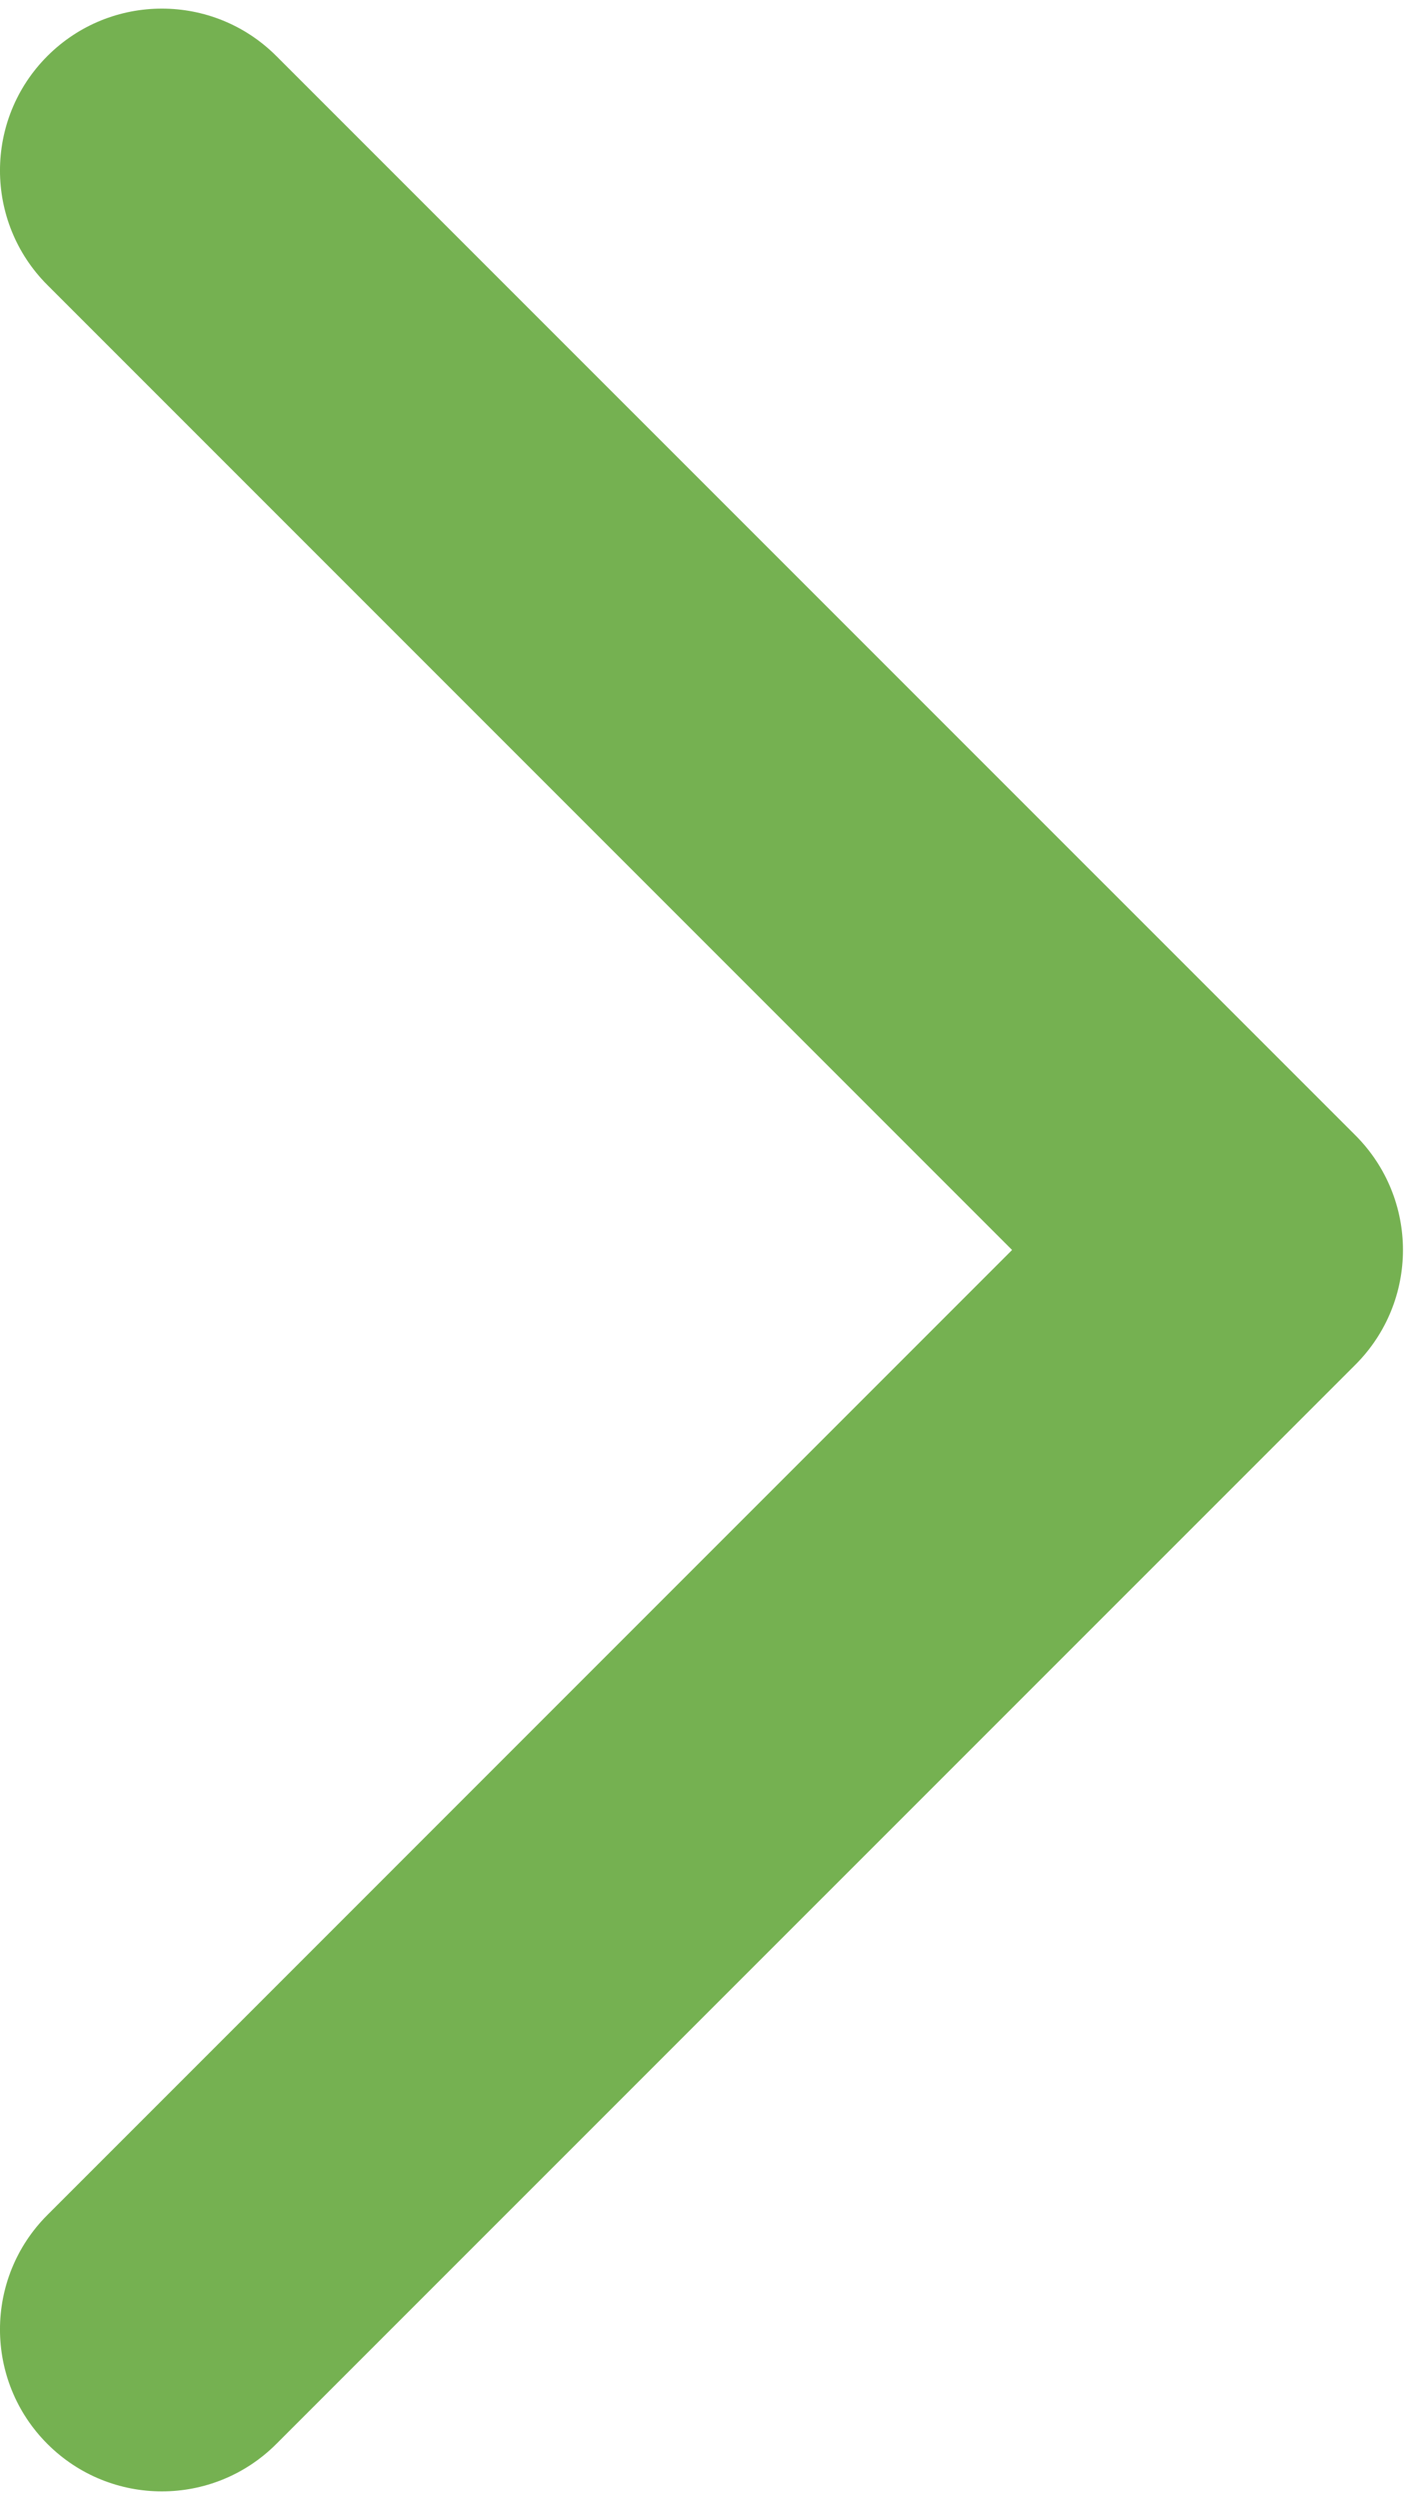 <svg width="33" height="58" viewBox="0 0 33 58" fill="none" xmlns="http://www.w3.org/2000/svg">
<path d="M23.487 29L1.1 6.613C-0.367 5.145 -0.367 2.768 1.1 1.3C2.568 -0.167 4.945 -0.167 6.413 1.3L31.458 26.343C32.19 27.078 32.558 28.038 32.558 29C32.558 29.963 32.19 30.923 31.458 31.658L6.413 56.7C4.945 58.168 2.568 58.168 1.1 56.7C-0.367 55.233 -0.367 52.855 1.1 51.388L23.487 29Z" fill="#75B151"/>
</svg>
